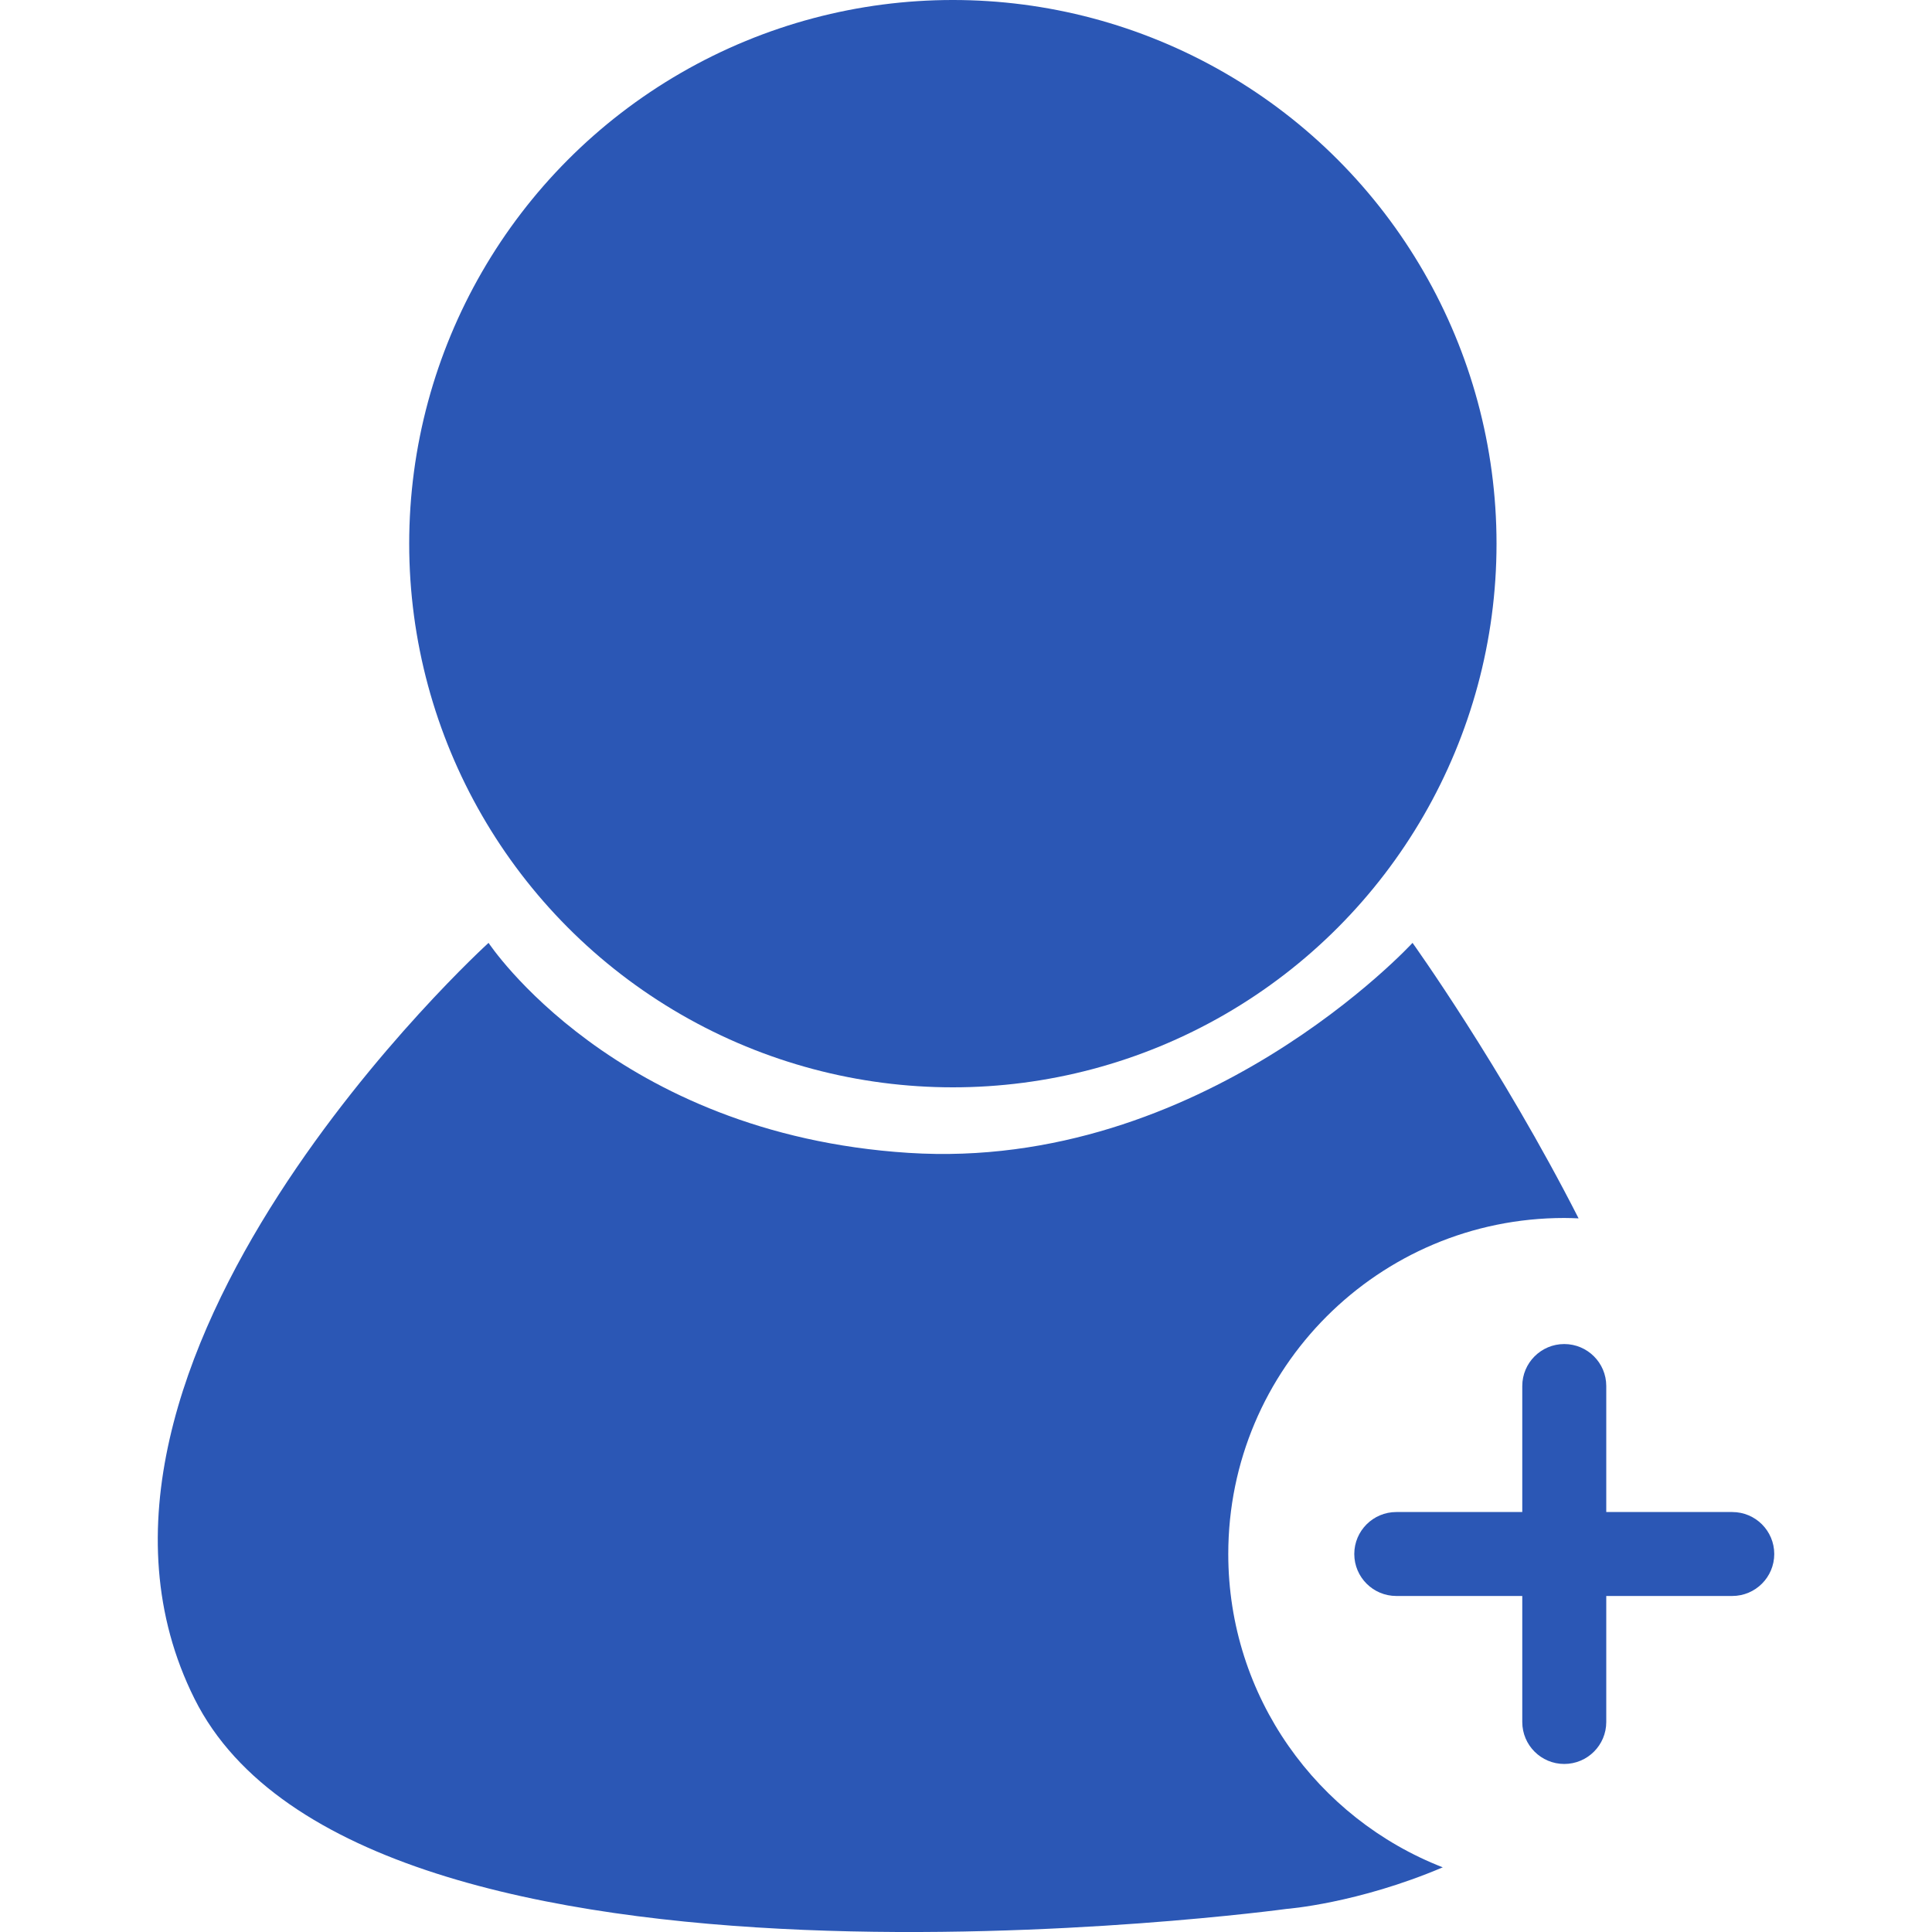 <?xml version="1.0" encoding="UTF-8"?>
<!DOCTYPE svg  PUBLIC '-//W3C//DTD SVG 1.1//EN'  'http://www.w3.org/Graphics/SVG/1.1/DTD/svg11.dtd'>
<svg enable-background="new 0 0 40 40" version="1.1" viewBox="0 0 40 40" xml:space="preserve" xmlns="http://www.w3.org/2000/svg">
		<g fill="#2B57B5">
			<circle cx="19.728" cy="11.256" r="11.256"/>
			<path d="m25.43 32.174c0-3.842 3.114-6.957 6.957-6.957 0.099 0 0.197 4e-3 0.296 8e-3 -1.599-3.139-3.438-5.704-3.438-5.704s-4.348 4.739-10.435 4.348-8.695-4.348-8.695-4.348-9.565 8.696-6.087 15.652 22.609 4.349 22.609 4.349 1.467-0.11 3.234-0.861c-2.599-1.011-4.441-3.532-4.441-6.487z"/>
			<path d="m35.864 31.305h-2.608v-2.609c0-0.48-0.39-0.869-0.87-0.869-0.479 0-0.869 0.389-0.869 0.869v2.609h-2.608c-0.48 0-0.87 0.389-0.87 0.869s0.39 0.869 0.87 0.869h2.608v2.609c0 0.48 0.39 0.869 0.869 0.869 0.48 0 0.87-0.389 0.87-0.869v-2.609h2.608c0.48 0 0.87-0.389 0.87-0.869s-0.389-0.869-0.87-0.869z"/>
		</g>
</svg>
